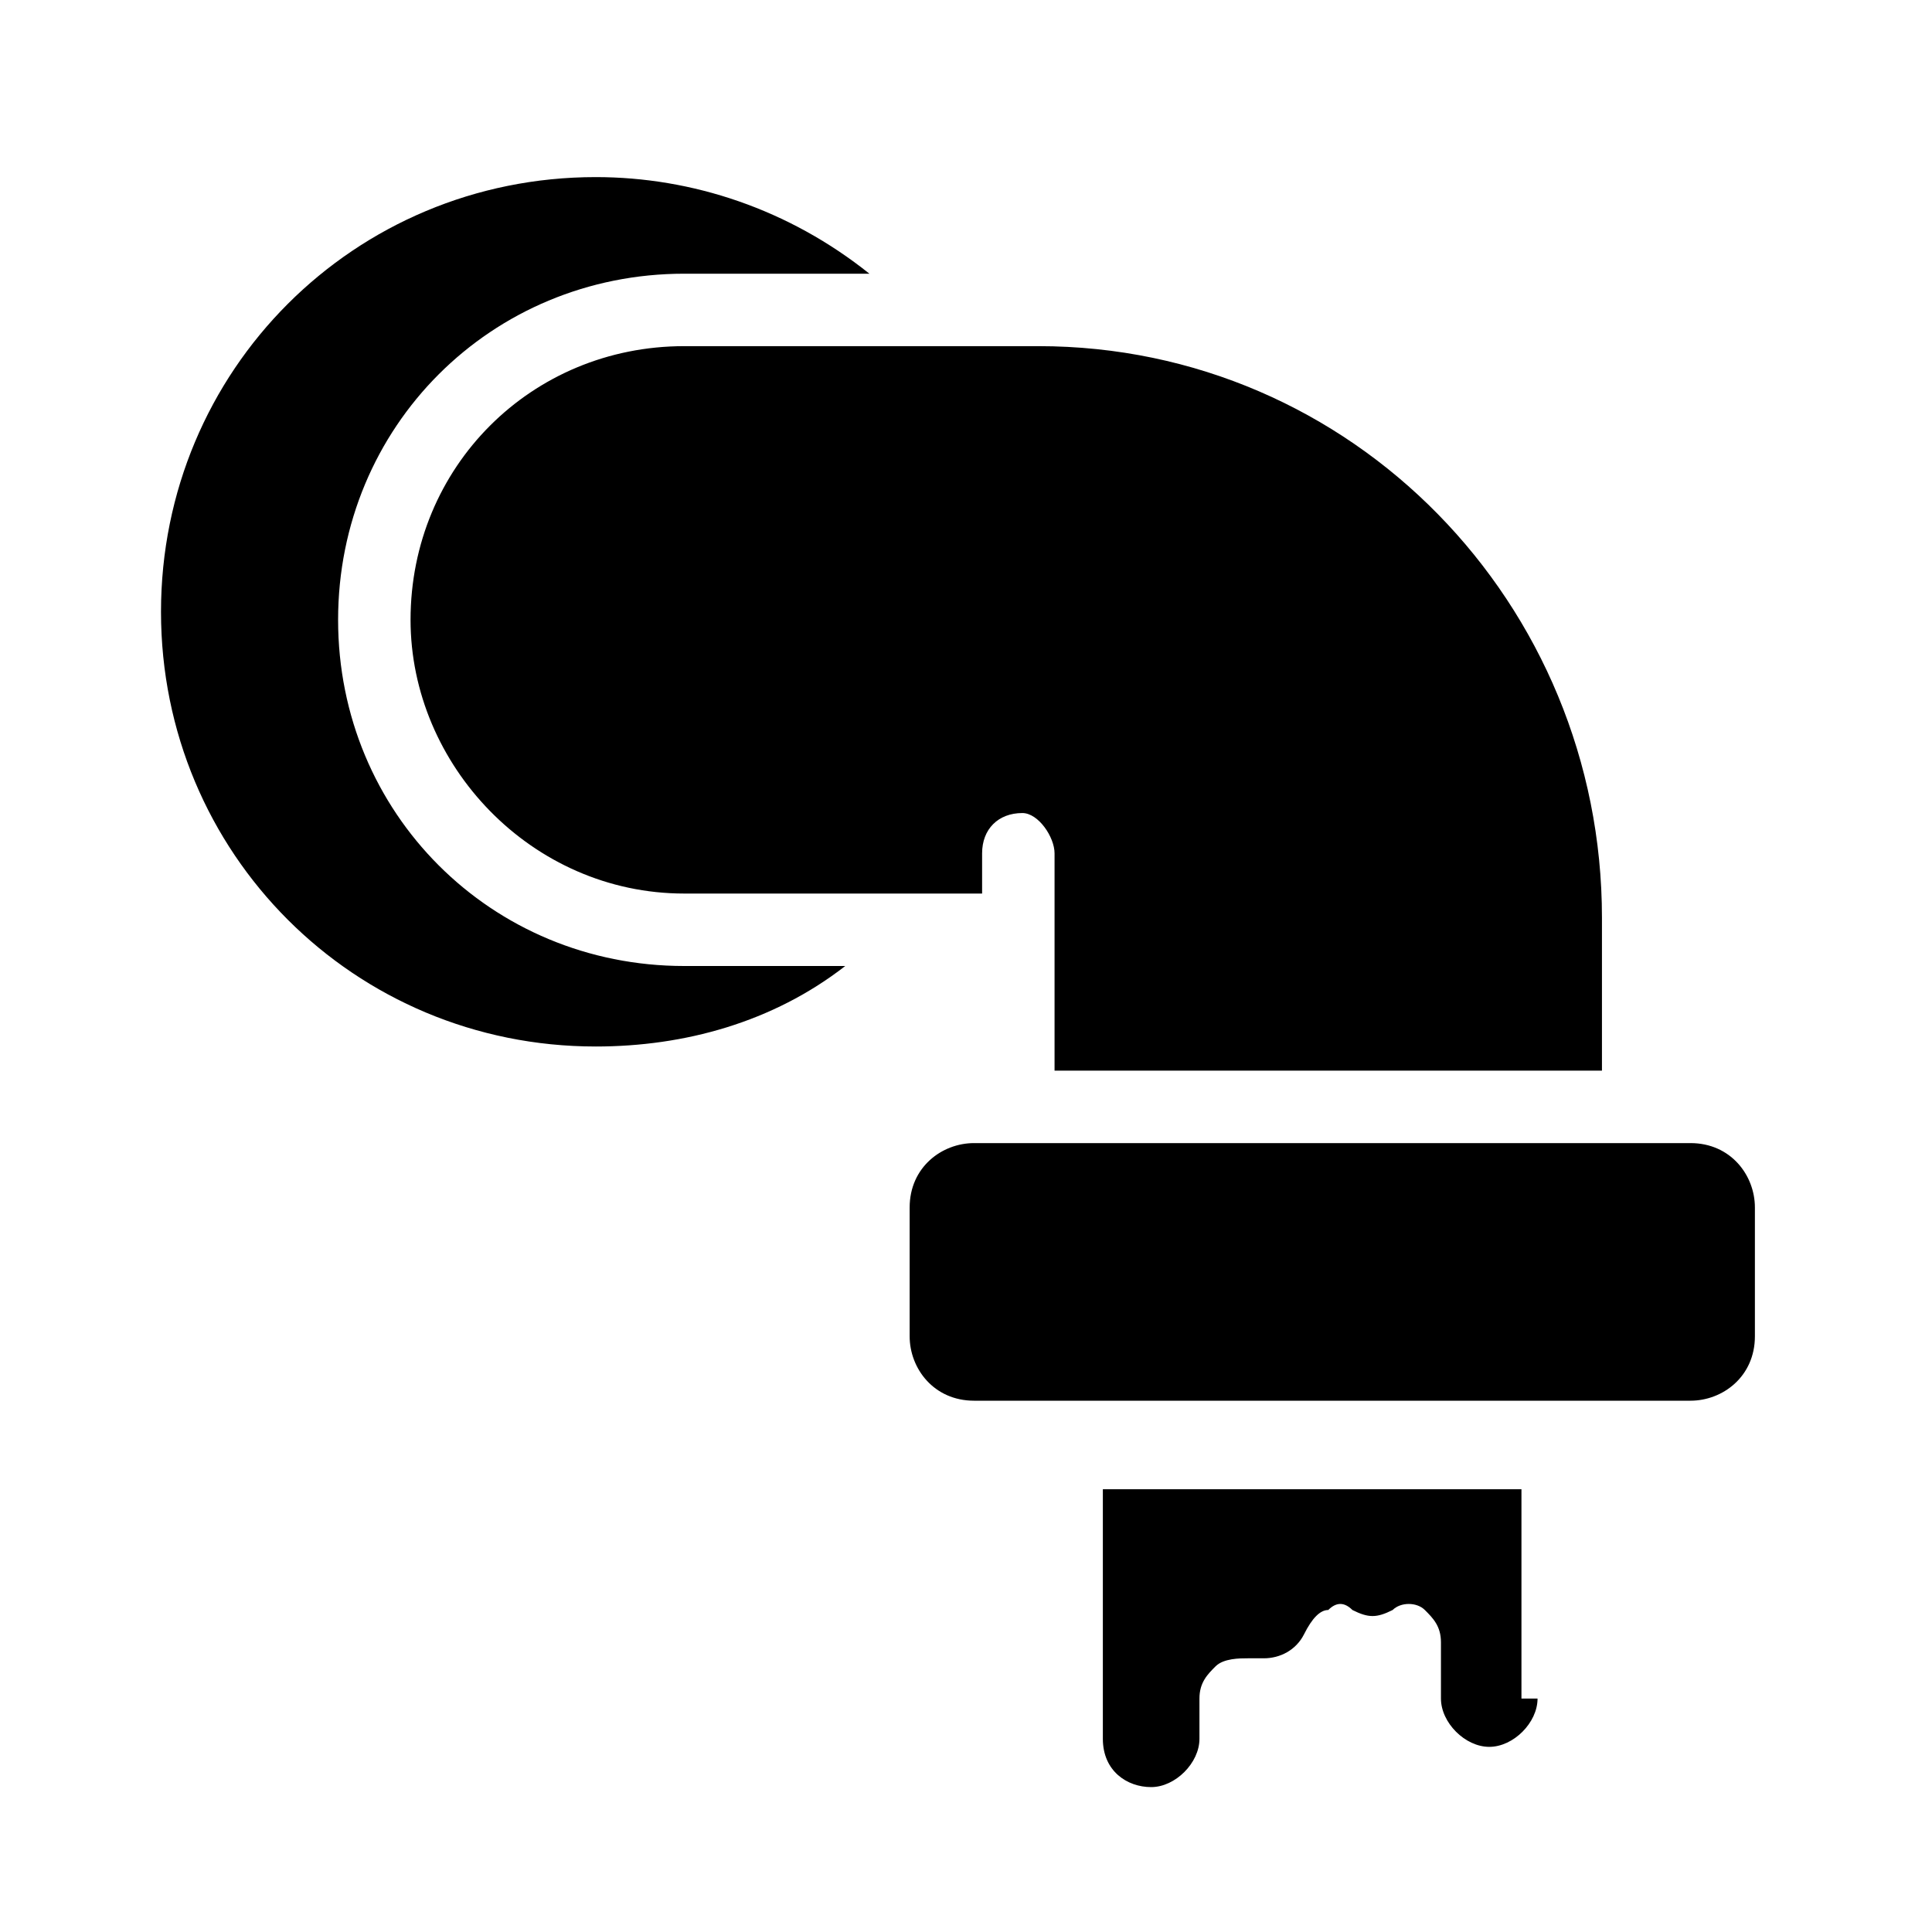 <svg id="Layer_1" enable-background="new 0 0 24 24" height="24" viewBox="0 0 24 24" width="24" xmlns="http://www.w3.org/2000/svg"><path d="m7.4 13c-3 0-5.4-2.4-5.4-5.4s2.4-5.4 5.4-5.4c1.2 0 2.4.4 3.4 1.2h-2.3c-2.4 0-4.3 1.9-4.3 4.3s1.9 4.3 4.3 4.3h2c-.9.7-2 1-3.1 1zm4.3-1.9h-3.2c-1.9 0-3.4-1.6-3.4-3.4 0-1.9 1.5-3.4 3.4-3.4h3.4 1c3.9 0 7 3.2 7 7.1v1.9h-6.8v-.1-1.6-1c0-.2-.2-.5-.4-.5-.3 0-.5.2-.5.5v.5zm7.4 10c0 .3-.3.6-.6.6s-.6-.3-.6-.6v-.7c0-.2-.1-.3-.2-.4s-.3-.1-.4 0c-.2.1-.3.1-.5 0-.1-.1-.2-.1-.3 0-.1 0-.2.1-.3.3s-.3.3-.5.3c0 0-.1 0-.2 0s-.3 0-.4.1-.2.2-.2.4v.5c0 .3-.3.6-.6.6s-.6-.2-.6-.6v-3.1h5.2v2.6zm2.7-4.5c0 .5-.4.8-.8.8h-8.9c-.5 0-.8-.4-.8-.8v-1.6c0-.5.4-.8.8-.8h8.9c.5 0 .8.4.8.8z"/></svg>